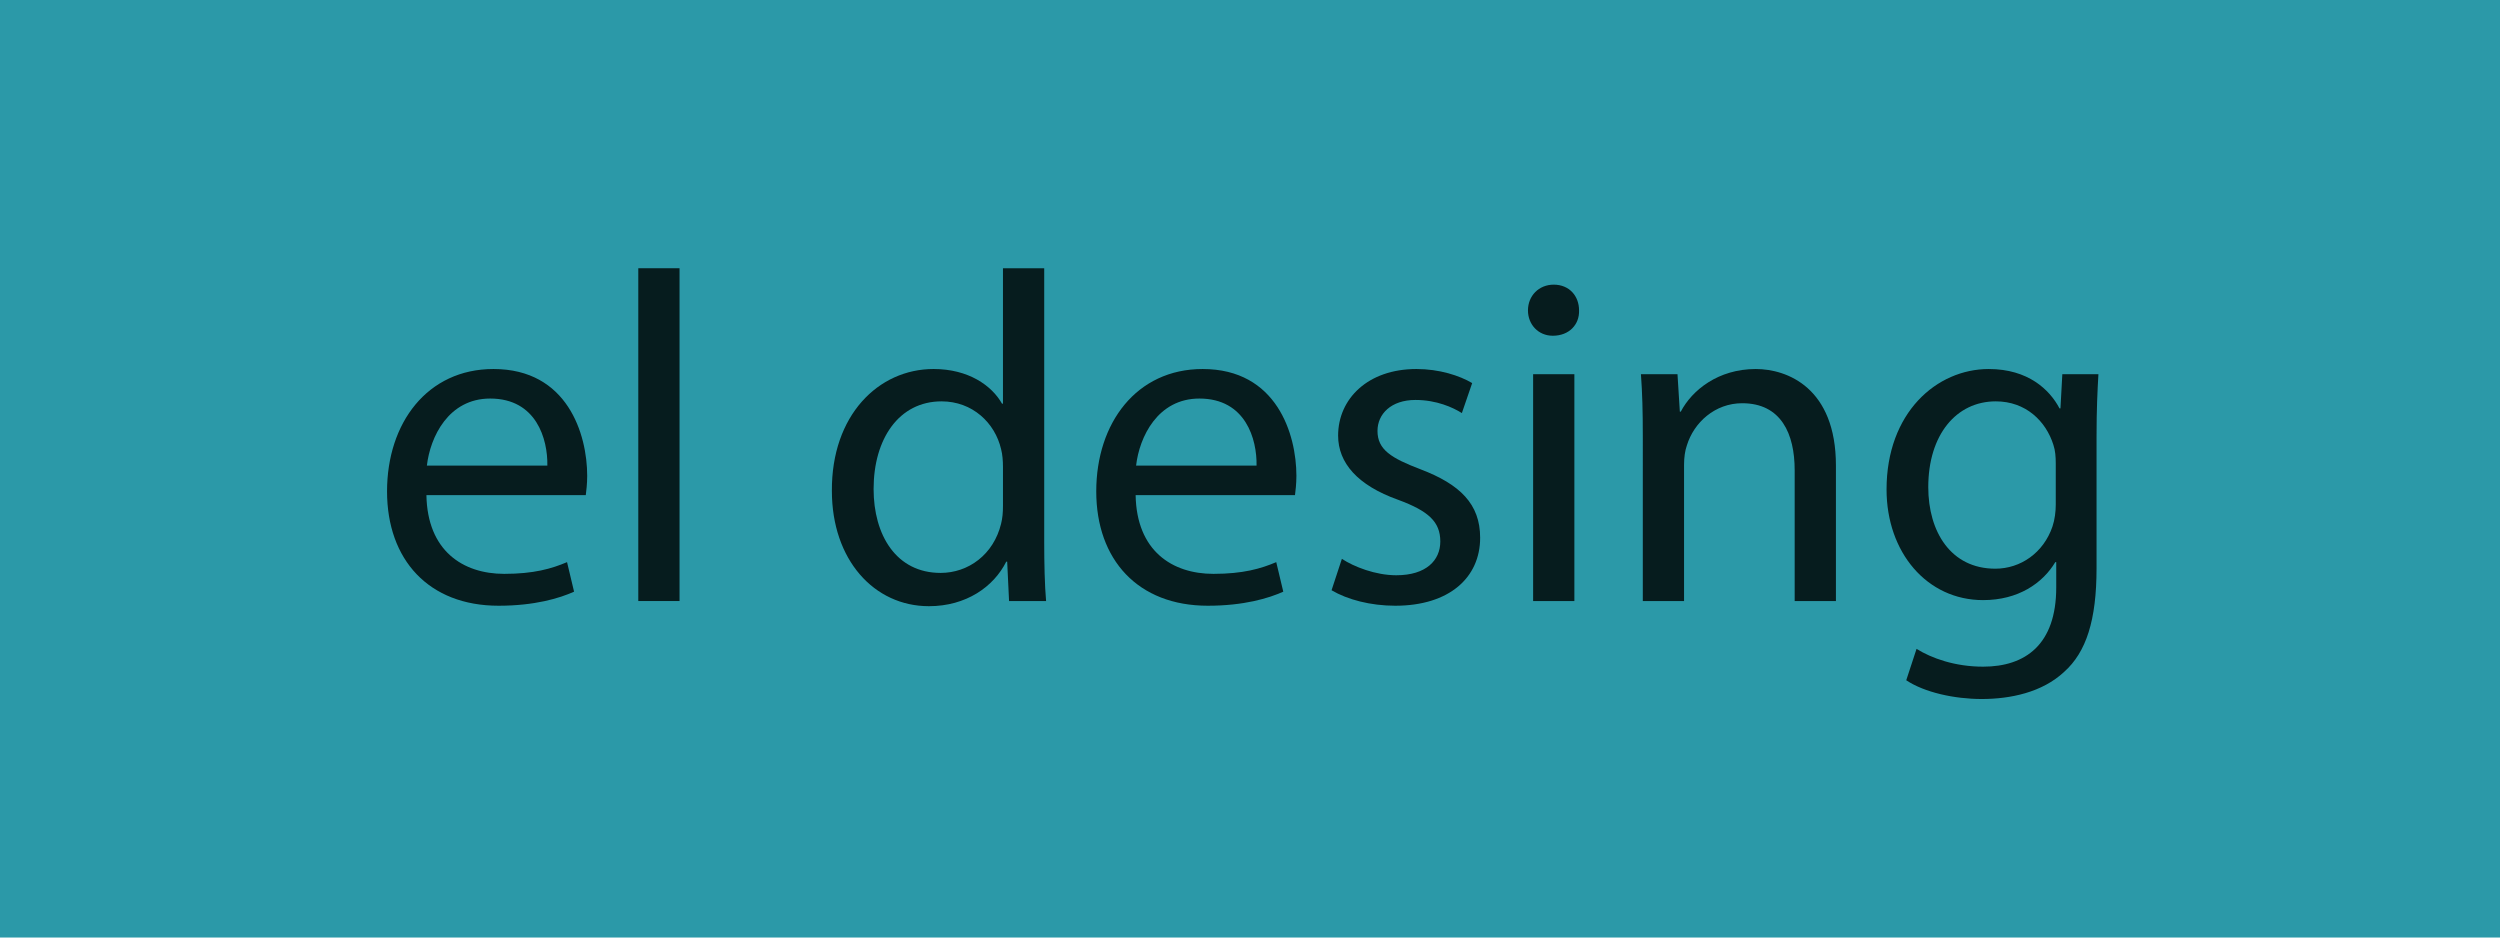 <?xml version="1.0" encoding="utf-8"?>
<!-- Generator: Adobe Illustrator 15.1.0, SVG Export Plug-In . SVG Version: 6.00 Build 0)  -->
<!DOCTYPE svg PUBLIC "-//W3C//DTD SVG 1.1//EN" "http://www.w3.org/Graphics/SVG/1.1/DTD/svg11.dtd">
<svg version="1.1" xmlns="http://www.w3.org/2000/svg" xmlns:xlink="http://www.w3.org/1999/xlink" x="0px" y="0px" width="480px"
	 height="180px" viewBox="0 0 480 180" enable-background="new 0 0 480 180" xml:space="preserve">
<g id="Layer_1">
	<g id="Layer_1_1_">
		<rect x="0" fill="#2B99A8" width="480" height="180"/>
	</g>
</g>
<g id="Layer_2">
	<g>
		<rect x="0" y="51.5" fill="none" width="480" height="77"/>
		<path fill="#061C1E" d="M81.873,95.061c0.18,10.709,7.02,15.119,14.939,15.119c5.67,0,9.09-0.99,12.06-2.25l1.35,5.67
			c-2.79,1.26-7.56,2.7-14.49,2.7c-13.409,0-21.419-8.82-21.419-21.96c0-13.139,7.74-23.489,20.429-23.489
			c14.219,0,17.999,12.51,17.999,20.519c0,1.62-0.18,2.88-0.27,3.69H81.873z M105.092,89.391c0.09-5.04-2.07-12.87-10.979-12.87
			c-8.01,0-11.52,7.38-12.15,12.87H105.092z"/>
		<path fill="#061C1E" d="M122.552,51.502h7.919v63.897h-7.919V51.502z"/>
		<path fill="#061C1E" d="M200.489,51.502v52.647c0,3.87,0.09,8.28,0.36,11.25h-7.11l-0.36-7.56h-0.18
			c-2.43,4.859-7.74,8.55-14.849,8.55c-10.53,0-18.629-8.91-18.629-22.14c-0.09-14.489,8.91-23.399,19.529-23.399
			c6.66,0,11.159,3.15,13.139,6.66h0.18V51.502H200.489z M192.57,89.57c0-0.99-0.09-2.34-0.36-3.33c-1.17-5.04-5.49-9.18-11.43-9.18
			c-8.189,0-13.049,7.2-13.049,16.83c0,8.819,4.32,16.109,12.869,16.109c5.31,0,10.17-3.51,11.61-9.45
			c0.27-1.08,0.36-2.16,0.36-3.42V89.57z"/>
		<path fill="#061C1E" d="M218.04,95.061c0.18,10.709,7.02,15.119,14.939,15.119c5.67,0,9.09-0.99,12.06-2.25l1.35,5.67
			c-2.79,1.26-7.56,2.7-14.489,2.7c-13.409,0-21.419-8.82-21.419-21.96c0-13.139,7.74-23.489,20.429-23.489
			c14.219,0,18,12.51,18,20.519c0,1.62-0.181,2.88-0.271,3.69H218.04z M241.259,89.391c0.091-5.04-2.069-12.87-10.979-12.87
			c-8.01,0-11.52,7.38-12.15,12.87H241.259z"/>
		<path fill="#061C1E" d="M257.64,107.3c2.34,1.53,6.479,3.149,10.439,3.149c5.76,0,8.459-2.88,8.459-6.479
			c0-3.779-2.25-5.85-8.1-8.01c-7.829-2.79-11.52-7.109-11.52-12.329c0-7.02,5.67-12.78,15.029-12.78c4.41,0,8.28,1.26,10.71,2.7
			l-1.979,5.76c-1.71-1.08-4.86-2.52-8.91-2.52c-4.68,0-7.29,2.7-7.29,5.94c0,3.6,2.61,5.219,8.28,7.379
			c7.56,2.88,11.43,6.66,11.43,13.14c0,7.649-5.94,13.05-16.29,13.05c-4.77,0-9.18-1.17-12.239-2.971L257.64,107.3z"/>
		<path fill="#061C1E" d="M303.179,59.602c0.09,2.7-1.891,4.86-5.04,4.86c-2.79,0-4.77-2.16-4.77-4.86c0-2.79,2.069-4.95,4.949-4.95
			C301.288,54.652,303.179,56.812,303.179,59.602z M294.359,115.399V71.841h7.92v43.558H294.359z"/>
		<path fill="#061C1E" d="M315.418,83.631c0-4.5-0.09-8.19-0.359-11.79h7.02l0.45,7.2h0.18c2.16-4.14,7.2-8.19,14.399-8.19
			c6.03,0,15.39,3.6,15.39,18.54v26.009h-7.92V90.29c0-7.02-2.61-12.869-10.079-12.869c-5.221,0-9.271,3.69-10.62,8.1
			c-0.36,0.99-0.54,2.34-0.54,3.69v26.188h-7.92V83.631z"/>
		<path fill="#061C1E" d="M402.897,71.841c-0.181,3.15-0.36,6.66-0.36,11.969V109.1c0,9.989-1.979,16.109-6.21,19.89
			c-4.229,3.959-10.35,5.22-15.839,5.22c-5.22,0-10.979-1.261-14.489-3.601l1.979-6.029c2.88,1.8,7.38,3.42,12.779,3.42
			c8.1,0,14.04-4.229,14.04-15.21v-4.859h-0.181c-2.43,4.05-7.109,7.29-13.859,7.29c-10.8,0-18.539-9.18-18.539-21.239
			c0-14.76,9.63-23.129,19.619-23.129c7.56,0,11.699,3.96,13.59,7.56h0.18l0.36-6.57H402.897z M394.706,89.03
			c0-1.35-0.09-2.52-0.449-3.6c-1.44-4.59-5.311-8.37-11.07-8.37c-7.56,0-12.959,6.39-12.959,16.469
			c0,8.55,4.319,15.659,12.869,15.659c4.86,0,9.27-3.06,10.979-8.1c0.45-1.35,0.63-2.88,0.63-4.229V89.03z"/>
	</g>
</g>
</svg>
